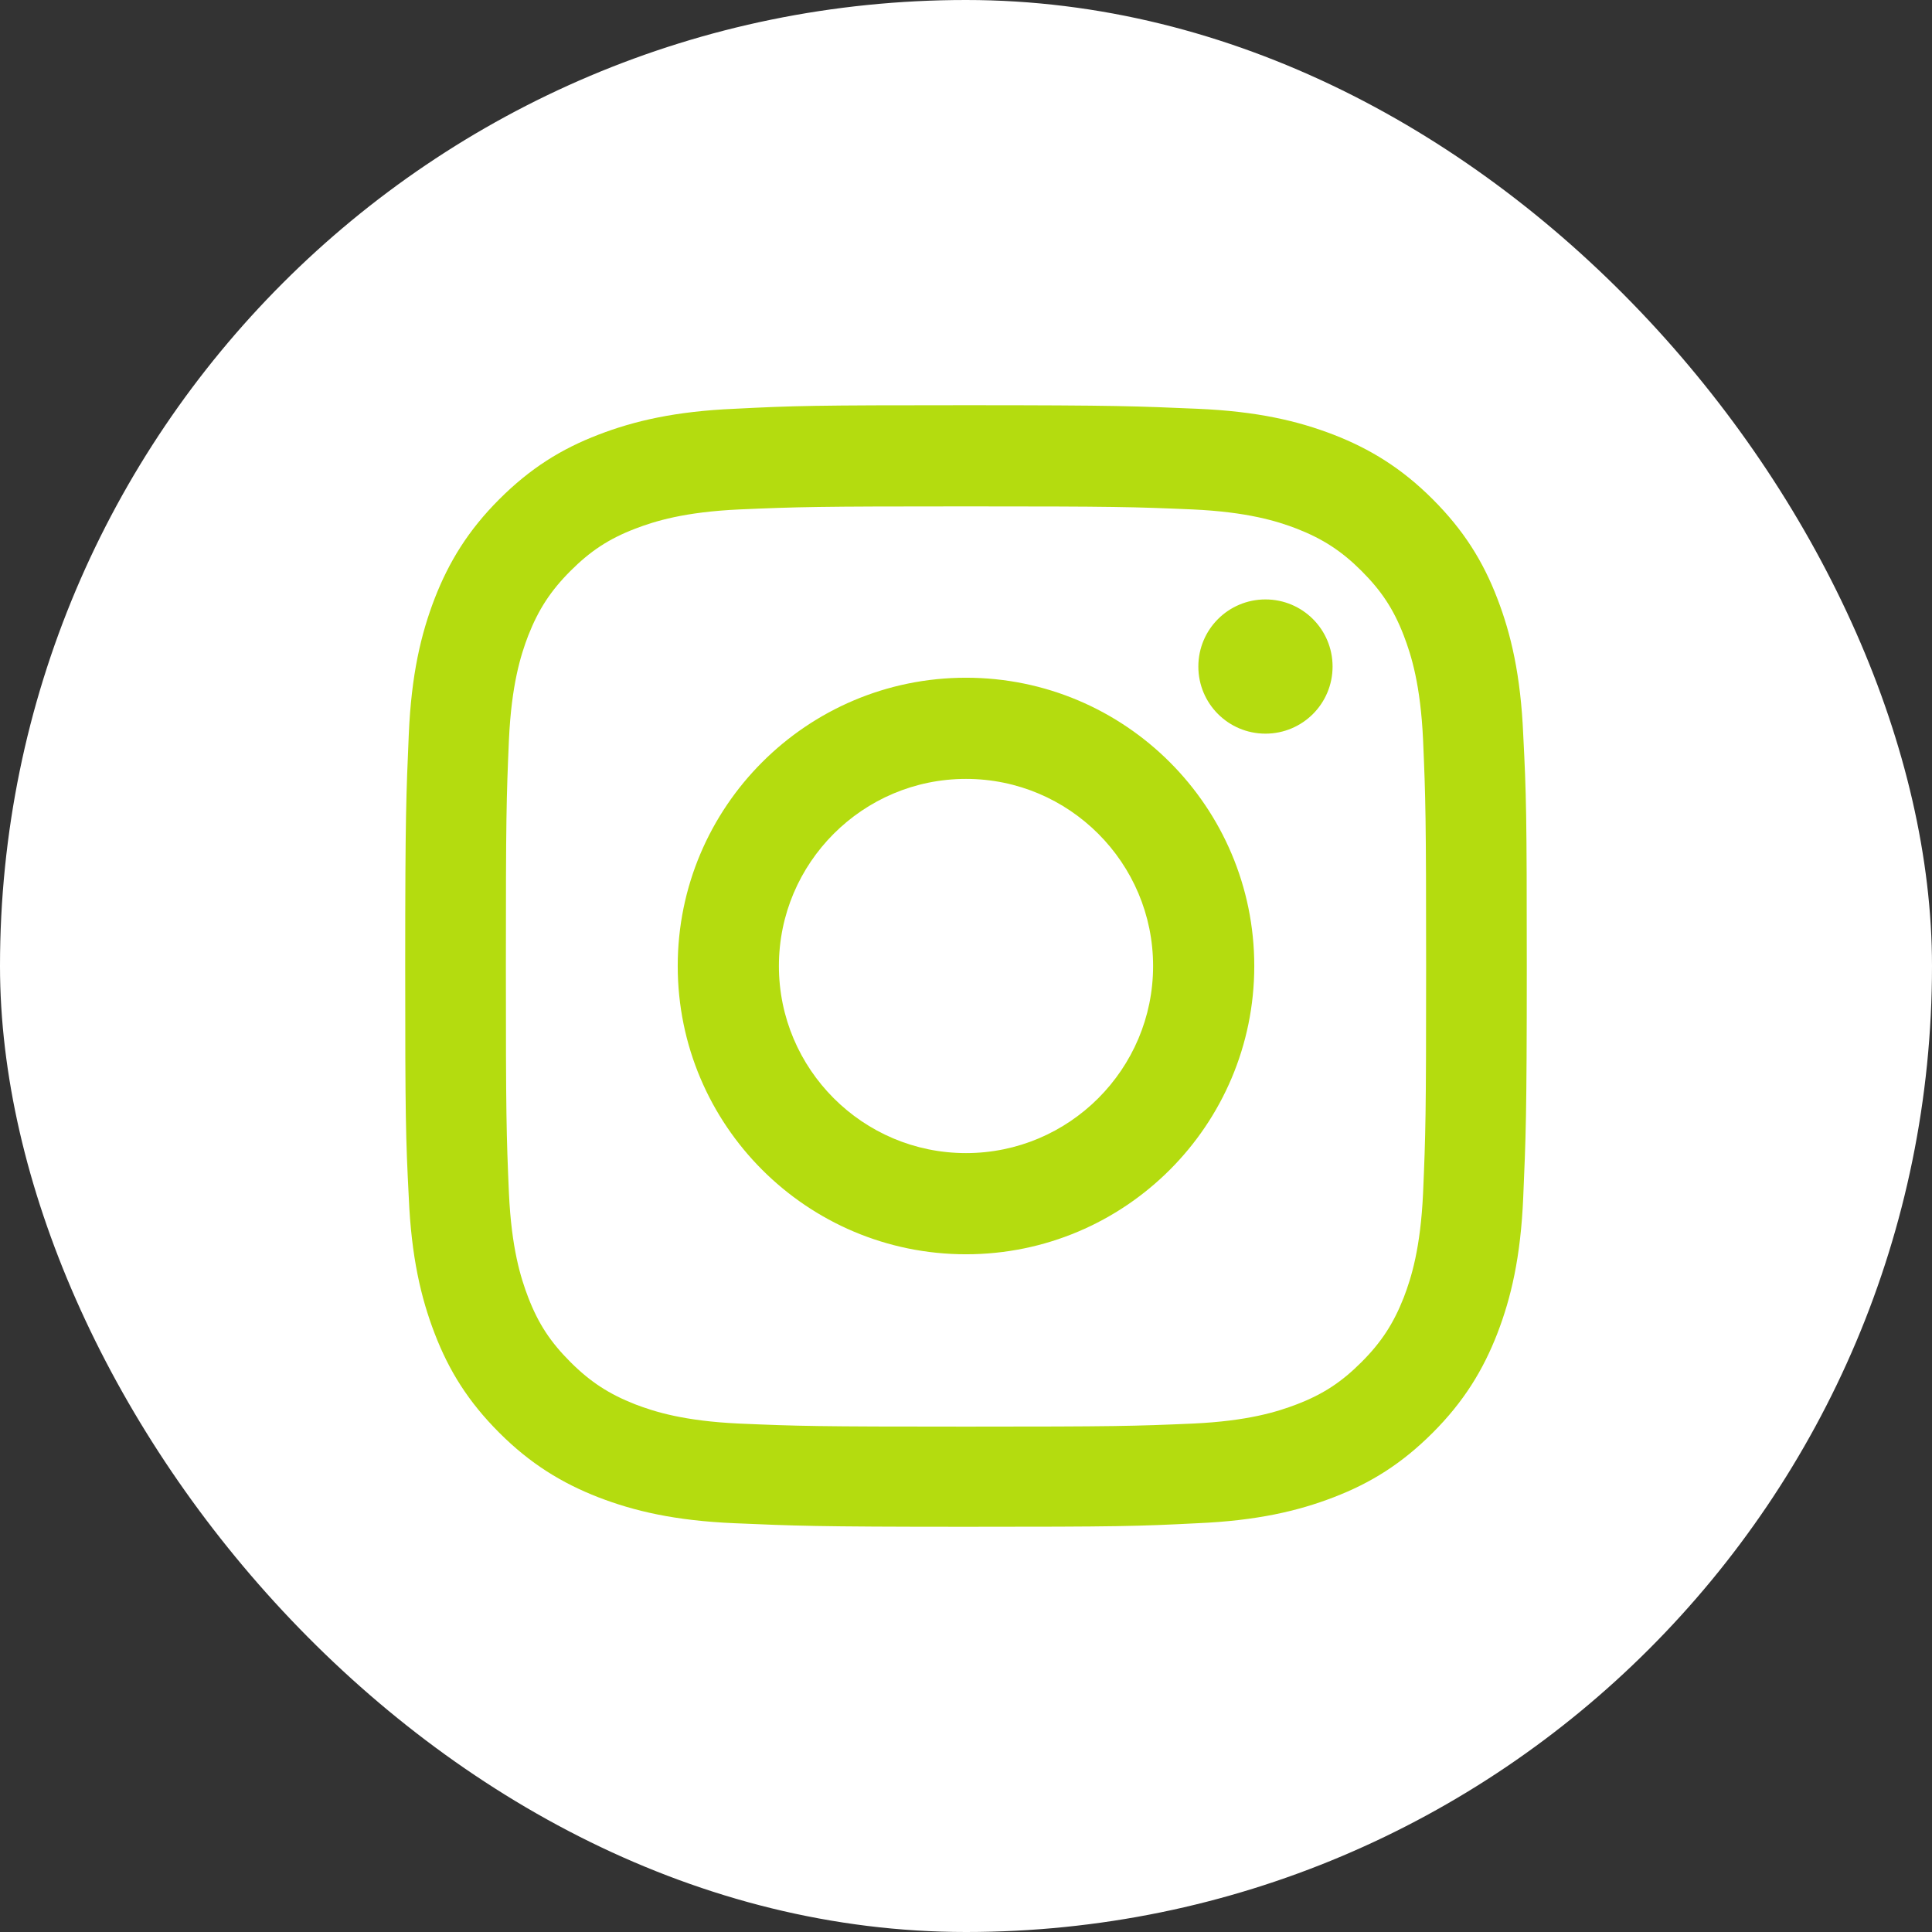 <?xml version="1.0" encoding="UTF-8"?>
<svg id="Camada_2" data-name="Camada 2" xmlns="http://www.w3.org/2000/svg" viewBox="0 0 38 38">
  <rect x="0" y="0" width="38" height="38" fill="#333333" stroke="none"/>
  <defs>
    <style>
      .cls-1 {
        fill: #b4dc0f;
      }

      .cls-2 {
        fill: #fff;
      }
    </style>
  </defs>
  <g id="Layer_1" data-name="Layer 1">
    <g>
      <rect class="cls-2" x="0" y="0" width="38" height="38" rx="19" ry="19"/>
      <path class="cls-1" d="M19,9.96c2.95,0,3.29.01,4.46.06,1.08.05,1.66.23,2.05.38.51.2.88.44,1.27.83s.63.75.83,1.27c.15.39.33.97.38,2.05.05,1.16.06,1.51.06,4.46s-.01,3.29-.06,4.46c-.05,1.08-.23,1.66-.38,2.05-.2.51-.44.88-.83,1.27-.39.39-.75.63-1.27.83-.39.15-.97.33-2.05.38-1.16.05-1.51.06-4.46.06s-3.29-.01-4.46-.06c-1.08-.05-1.66-.23-2.05-.38-.51-.2-.88-.44-1.27-.83-.39-.39-.63-.75-.83-1.27-.15-.39-.33-.97-.38-2.05-.05-1.16-.06-1.51-.06-4.46s.01-3.29.06-4.46c.05-1.08.23-1.66.38-2.05.2-.51.44-.88.83-1.27.39-.39.75-.63,1.27-.83.39-.15.97-.33,2.05-.38,1.16-.05,1.51-.06,4.46-.06M19,7.97c-3,0-3.37.01-4.55.07-1.17.05-1.98.24-2.68.51-.73.28-1.34.66-1.95,1.27-.61.61-.99,1.23-1.27,1.95-.27.7-.46,1.5-.51,2.68-.05,1.18-.07,1.55-.07,4.55s.01,3.37.07,4.55c.05,1.17.24,1.98.51,2.68.28.73.66,1.34,1.27,1.95.61.61,1.23.99,1.95,1.27.7.27,1.5.46,2.68.51,1.18.05,1.55.07,4.55.07s3.37-.01,4.55-.07c1.17-.05,1.98-.24,2.68-.51.73-.28,1.34-.66,1.95-1.27.61-.61.99-1.23,1.27-1.95.27-.7.46-1.5.51-2.68.05-1.18.07-1.55.07-4.55s-.01-3.37-.07-4.55c-.05-1.17-.24-1.98-.51-2.68-.28-.73-.66-1.34-1.27-1.95-.61-.61-1.23-.99-1.95-1.27-.7-.27-1.5-.46-2.68-.51-1.18-.05-1.55-.07-4.55-.07ZM19,13.33c-3.13,0-5.67,2.54-5.67,5.67s2.54,5.67,5.67,5.67,5.67-2.54,5.67-5.67-2.54-5.67-5.67-5.67ZM19,22.68c-2.03,0-3.68-1.65-3.68-3.68s1.65-3.68,3.68-3.68,3.68,1.65,3.68,3.68-1.65,3.68-3.68,3.68ZM26.21,13.11c0,.73-.59,1.32-1.32,1.32s-1.32-.59-1.32-1.32.59-1.32,1.32-1.32,1.32.59,1.32,1.32Z"/>
    </g>
  </g>
</svg>
